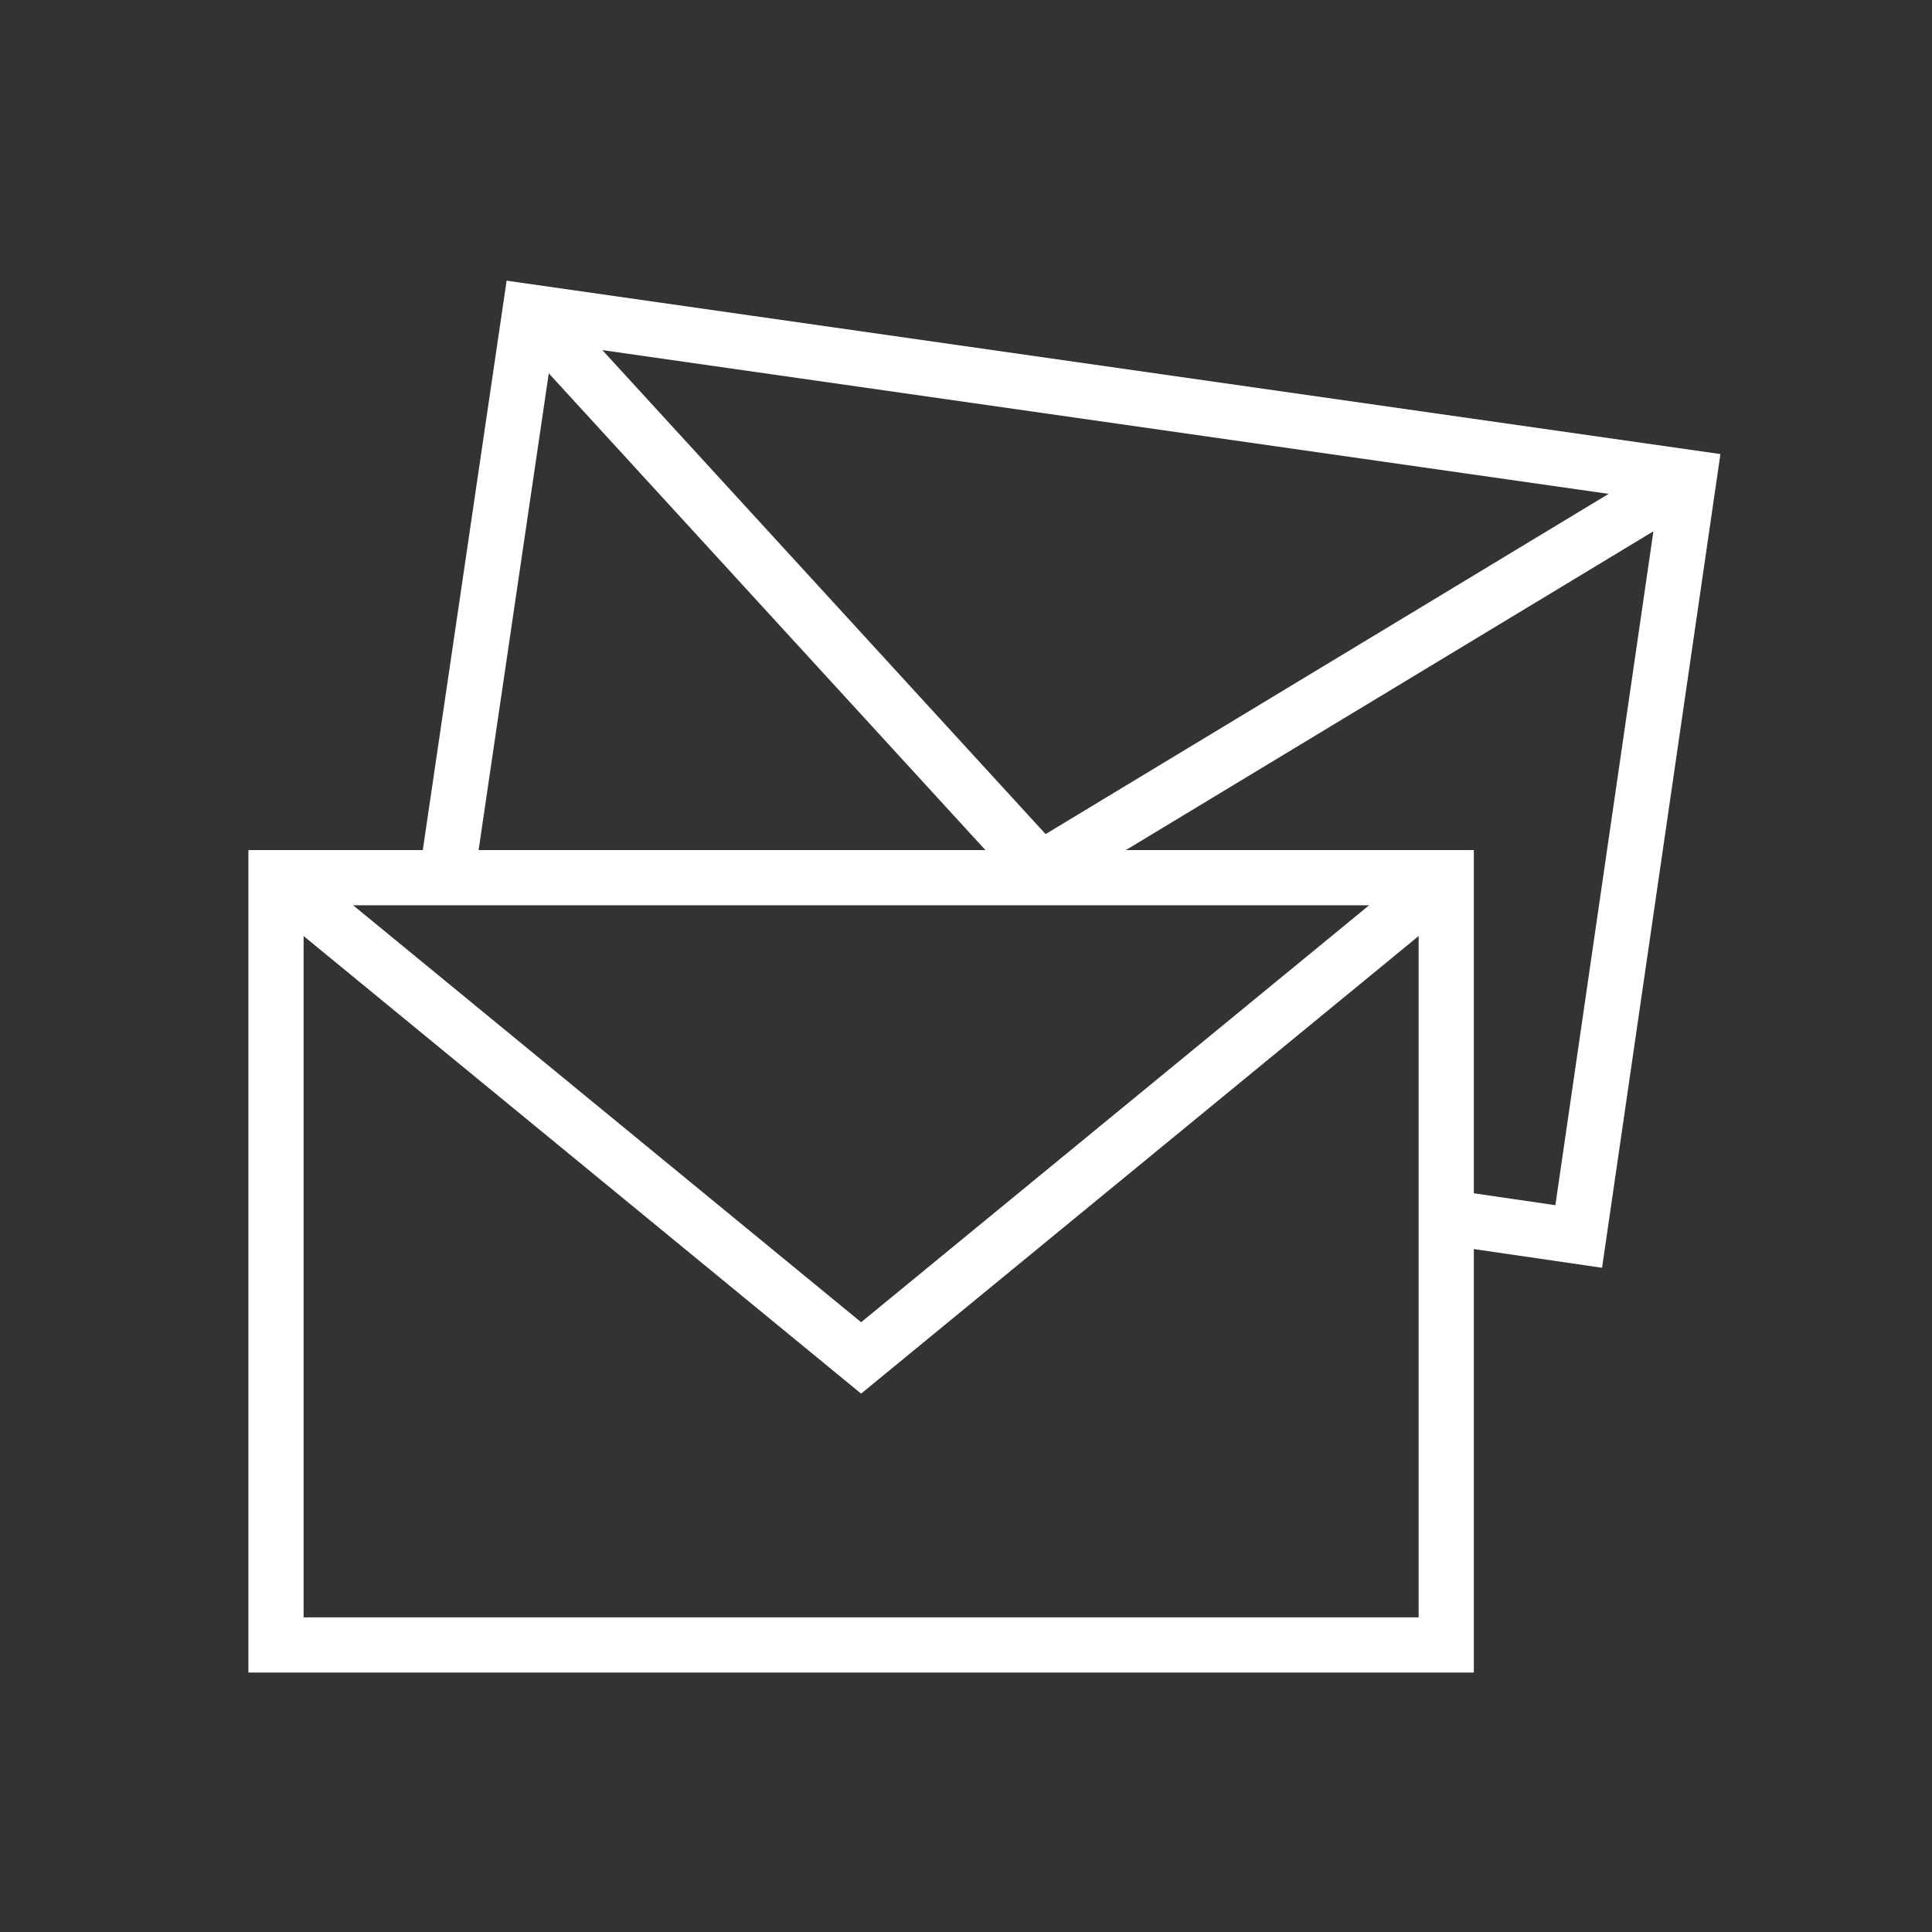 <?xml version="1.0" encoding="utf-8"?>
<!-- Generator: Adobe Illustrator 21.0.0, SVG Export Plug-In . SVG Version: 6.00 Build 0)  -->
<svg version="1.1" id="Layer_1" xmlns="http://www.w3.org/2000/svg" xmlns:xlink="http://www.w3.org/1999/xlink" x="0px" y="0px"
	 viewBox="0 0 70 70" style="enable-background:new 0 0 70 70;" xml:space="preserve">
<rect x="0" y="0" width="70" height="70" fill="#333333" stroke="none"/>
<style type="text/css">
	.st0{fill:none;stroke:#FFFFFF;stroke-width:2;stroke-miterlimit:10;}
</style>
<polygon class="st0" points="10,31.8 52.4,31.8 52.4,59.6 10,59.6 "/>
<polyline class="st0" points="52.4,31.8 31.2,49.2 10,31.8 "/>
<polyline class="st0" points="16.3,31 19.2,11.3 61.2,17.3 57.2,44.8 52.4,44.1 "/>
<polyline class="st0" points="61.2,17.3 37.7,31.5 19.2,11.3 "/>
</svg>
